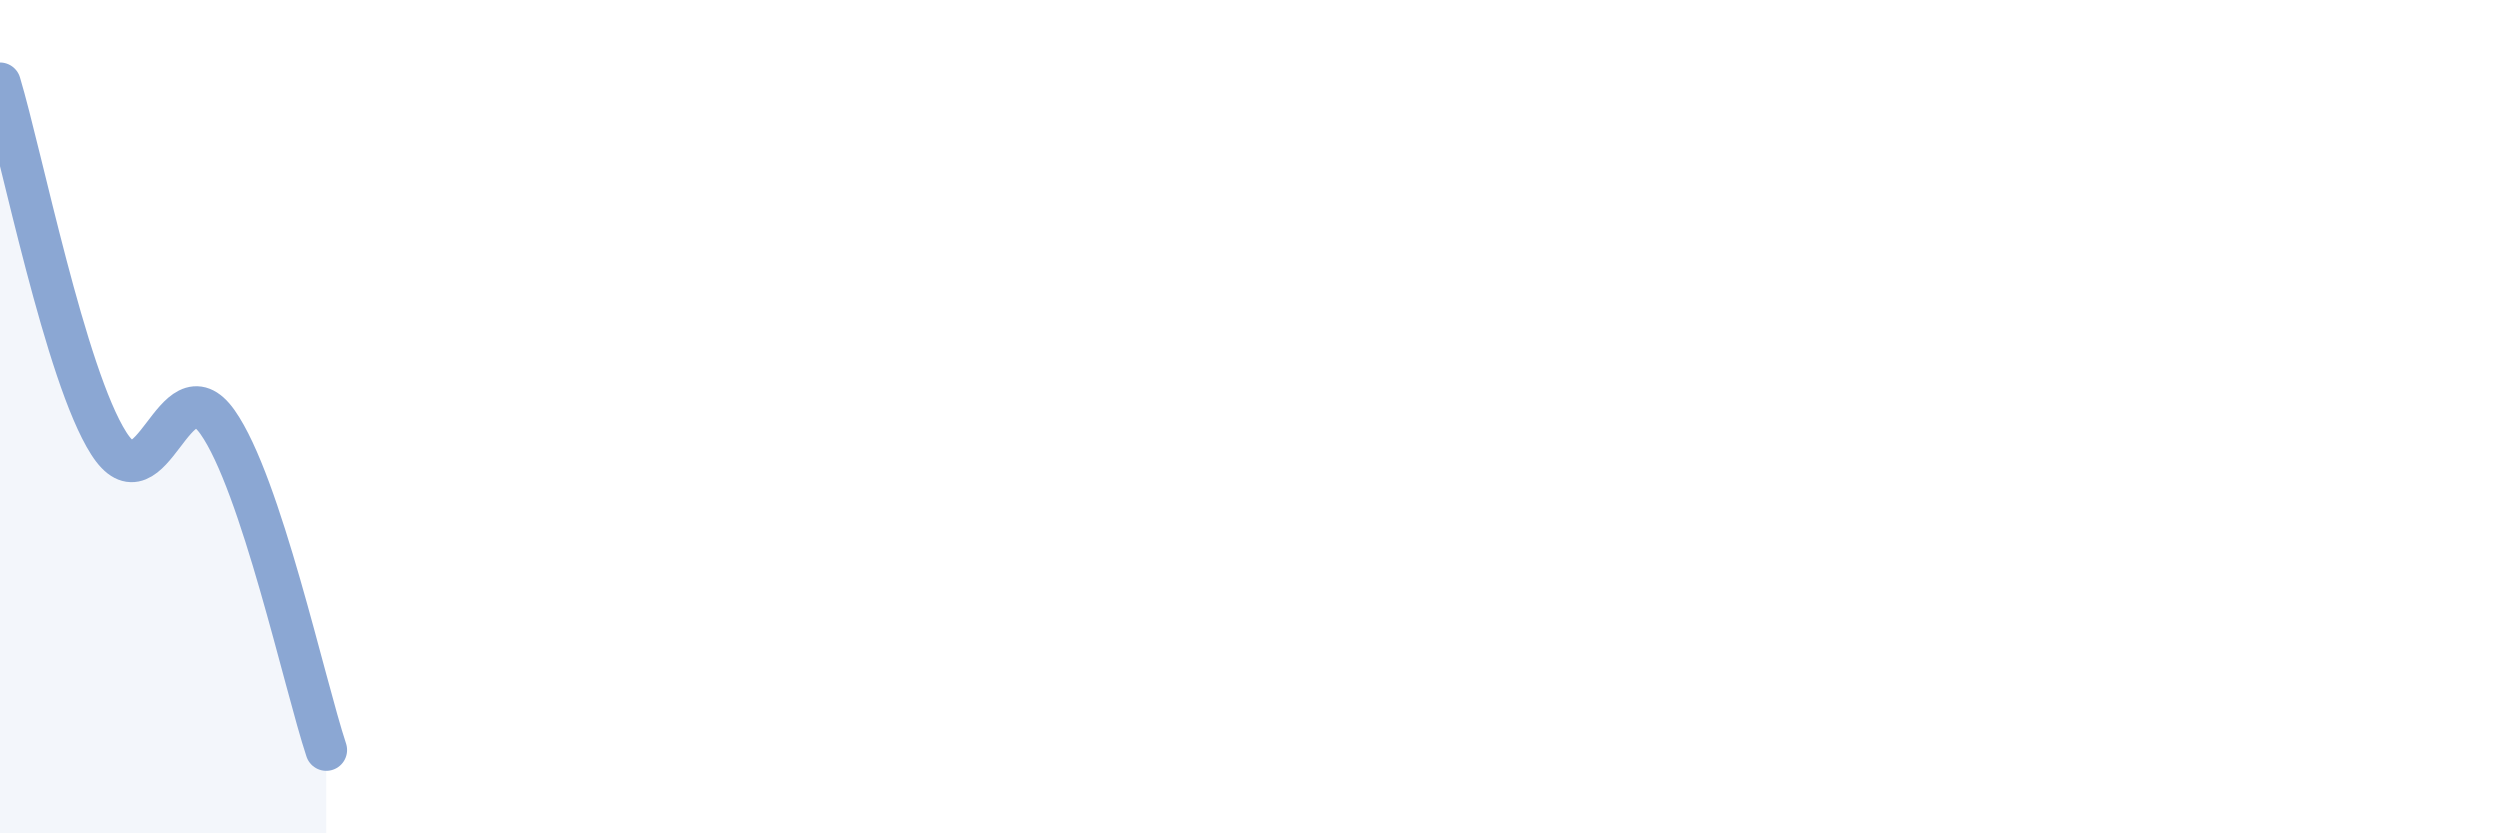 
    <svg width="60" height="20" viewBox="0 0 60 20" xmlns="http://www.w3.org/2000/svg">
      <path
        d="M 0,2 C 0.52,3.73 1.57,9.01 2.61,10.64 C 3.65,12.27 4.18,8.66 5.22,10.13 C 6.26,11.6 7.31,16.43 7.83,18L7.83 20L0 20Z"
        fill="#8ba7d3"
        opacity="0.1"
        stroke-linecap="round"
        stroke-linejoin="round"
      />
      <path
        d="M 0,2 C 0.52,3.73 1.57,9.01 2.61,10.64 C 3.65,12.27 4.18,8.66 5.22,10.13 C 6.26,11.6 7.31,16.43 7.83,18"
        stroke="#8ba7d3"
        stroke-width="1"
        fill="none"
        stroke-linecap="round"
        stroke-linejoin="round"
      />
    </svg>
  
